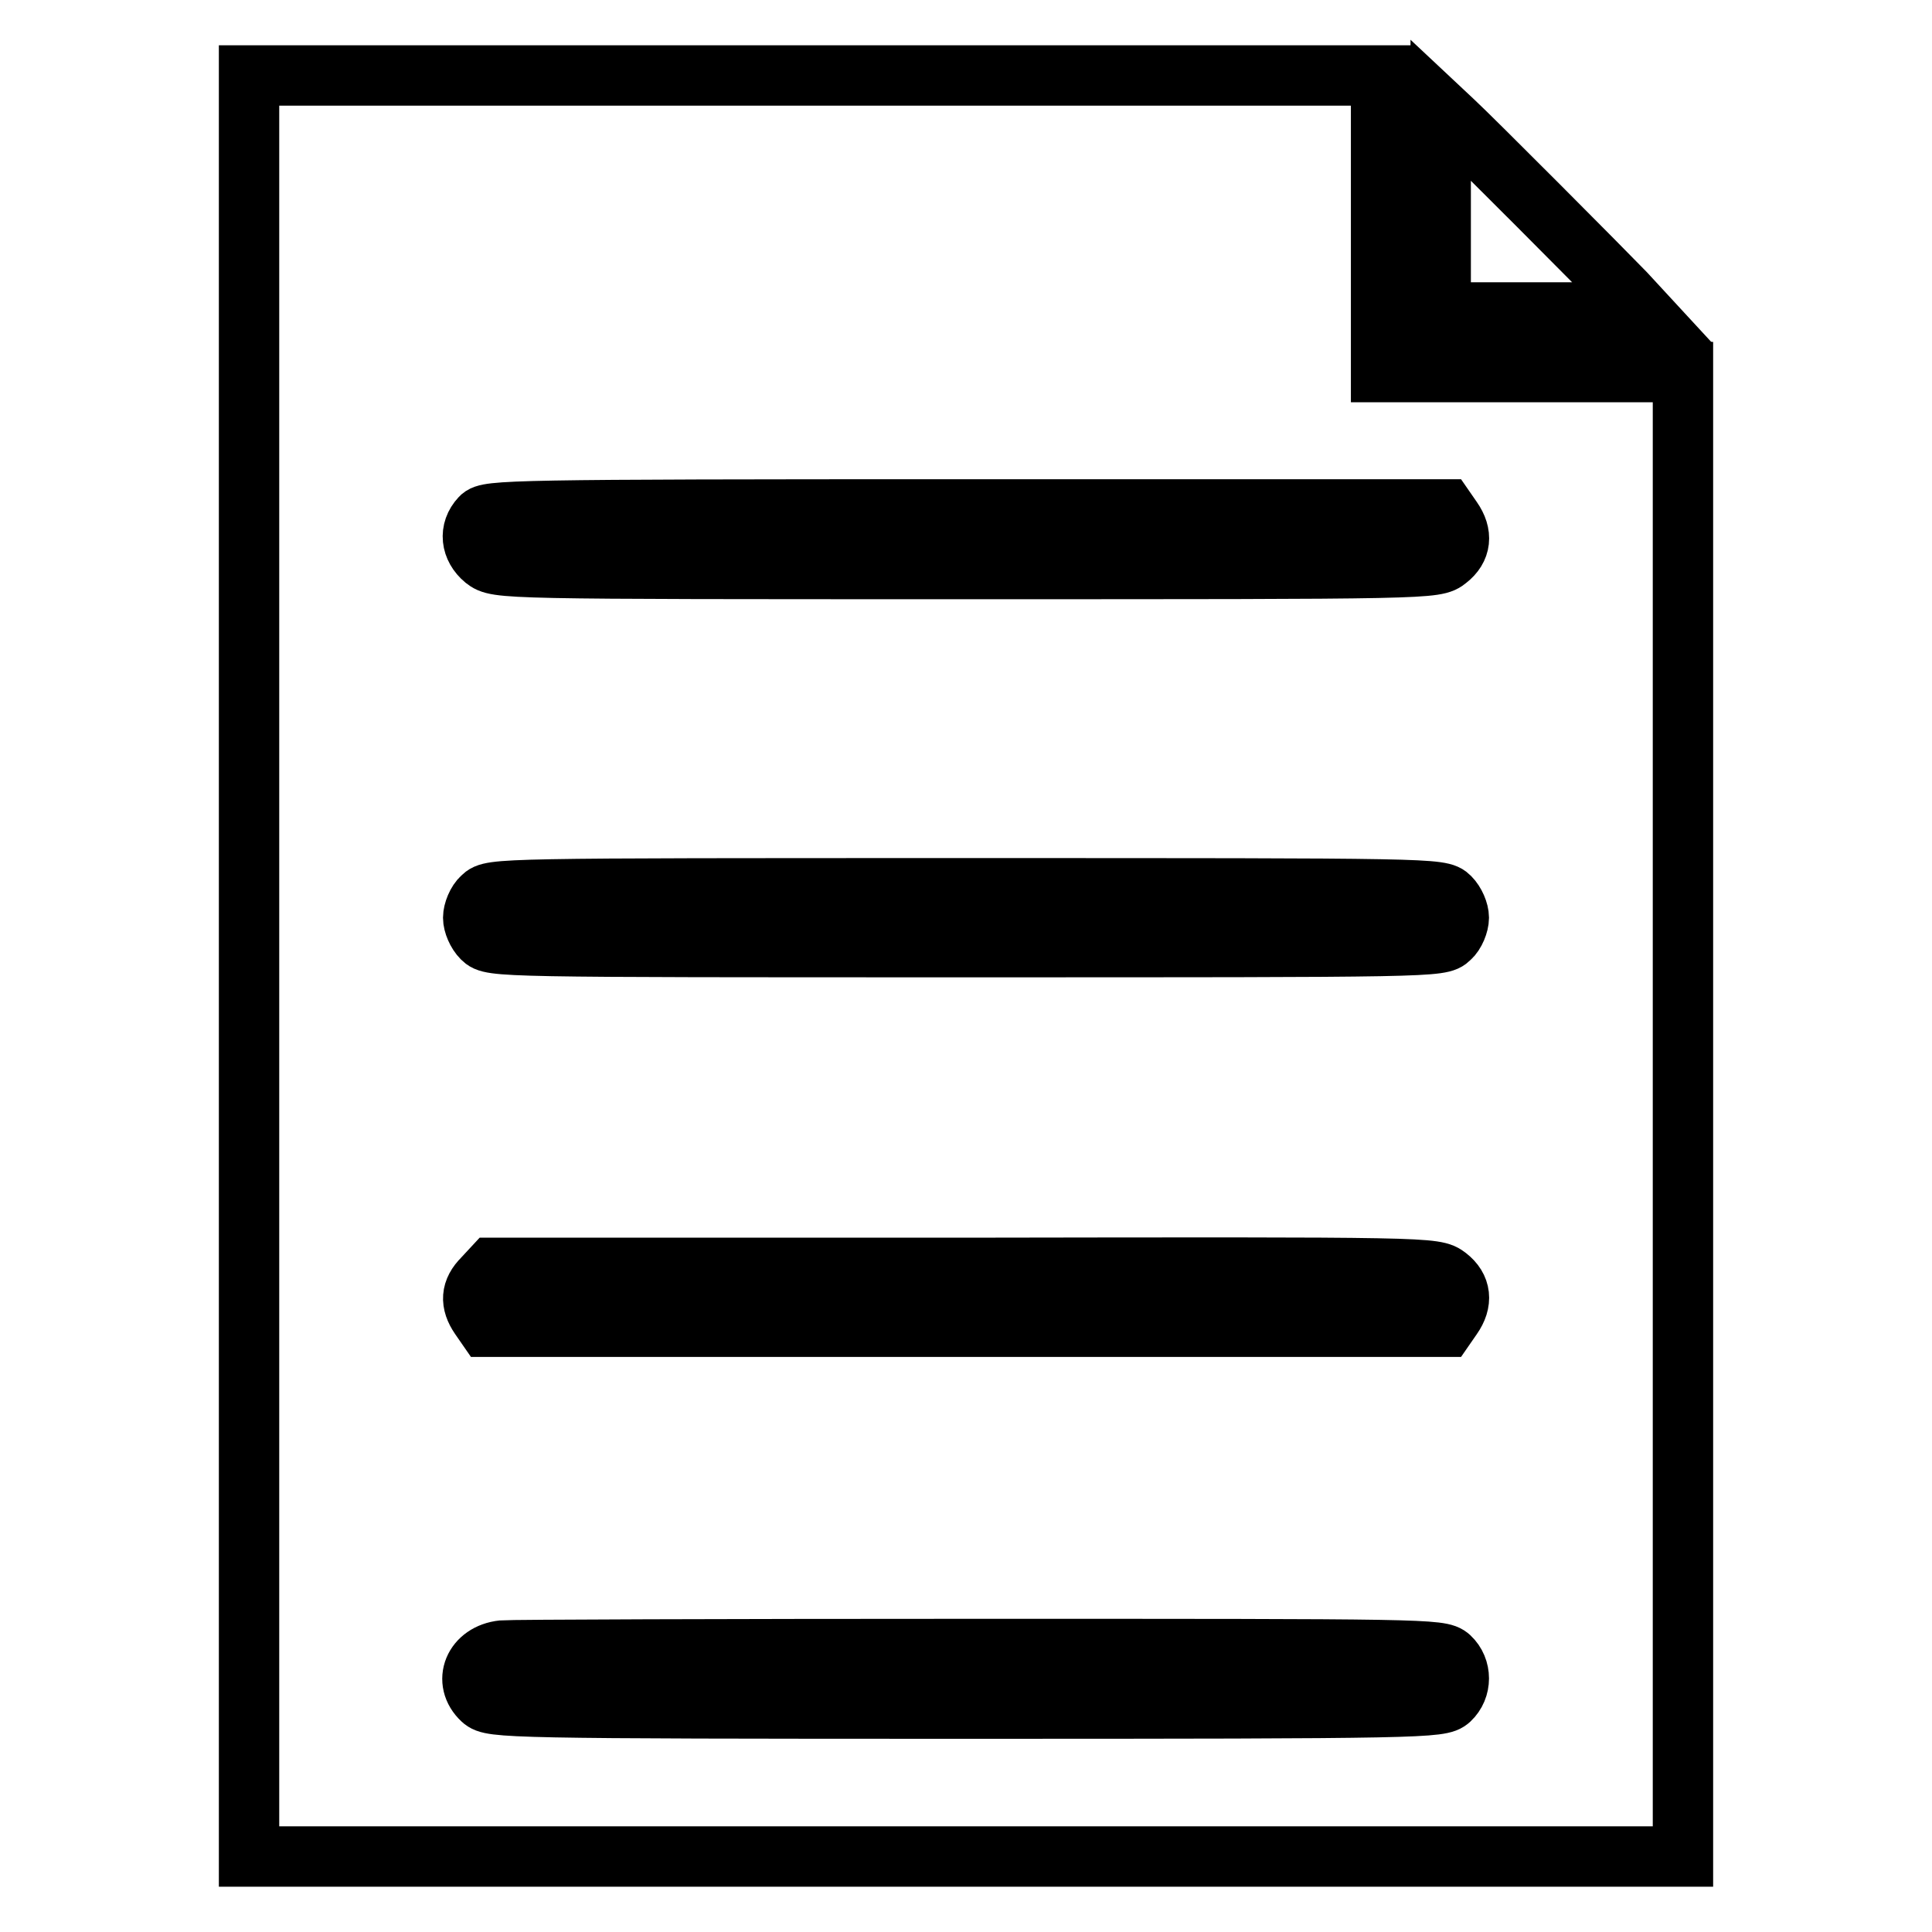 <?xml version="1.0" encoding="utf-8"?>
<!-- Svg Vector Icons : http://www.onlinewebfonts.com/icon -->
<!DOCTYPE svg PUBLIC "-//W3C//DTD SVG 1.1//EN" "http://www.w3.org/Graphics/SVG/1.1/DTD/svg11.dtd">
<svg version="1.1" xmlns="http://www.w3.org/2000/svg" xmlns:xlink="http://www.w3.org/1999/xlink" x="0px" y="0px" viewBox="0 0 256 256" enable-background="new 0 0 256 256" xml:space="preserve">
<g><g><g><path stroke-width="8" fill-opacity="0" stroke="#000000"  d="M33,128v118h95h95v-98.3V49.3h-20h-20V29.7V10h-75H33V128z M192.4,68.8c1.4,2,1.2,3.9-0.6,5.3c-1.6,1.3-1.8,1.3-63.8,1.3c-62,0-62.1,0-63.8-1.3c-1.8-1.5-2.1-3.8-0.5-5.5c0.9-1,3.8-1.1,64.4-1.1h63.4L192.4,68.8z M192.1,118.9c0.7,0.7,1.2,1.9,1.2,2.7s-0.5,2.1-1.2,2.7c-1.2,1.2-2,1.2-64.1,1.2s-62.9,0-64.1-1.2c-0.7-0.7-1.2-1.9-1.2-2.7s0.5-2.1,1.2-2.7c1.2-1.2,2-1.2,64.1-1.2S190.9,117.7,192.1,118.9z M191.8,169.2c1.8,1.4,2,3.3,0.6,5.3l-0.9,1.3H128H64.5l-0.9-1.3c-1.3-1.9-1.2-3.5,0.4-5.1l1.3-1.4h62.4C190,167.9,190.1,167.9,191.8,169.2z M192.1,219.6c1.6,1.5,1.6,4.1,0,5.6c-1.2,1.1-3.1,1.2-64.1,1.2c-60.9,0-62.9-0.1-64.1-1.2c-2.6-2.4-1.1-6.1,2.7-6.5c1-0.1,29.3-0.2,63-0.2C188.9,218.5,190.9,218.5,192.1,219.6z"/><path stroke-width="8" fill-opacity="0" stroke="#000000"  d="M190.9,28v13.4h13.4h13.4l-2.4-2.6c-2.7-2.8-20.3-20.5-22.8-22.8l-1.6-1.5L190.9,28L190.9,28z"/></g></g></g>
</svg>